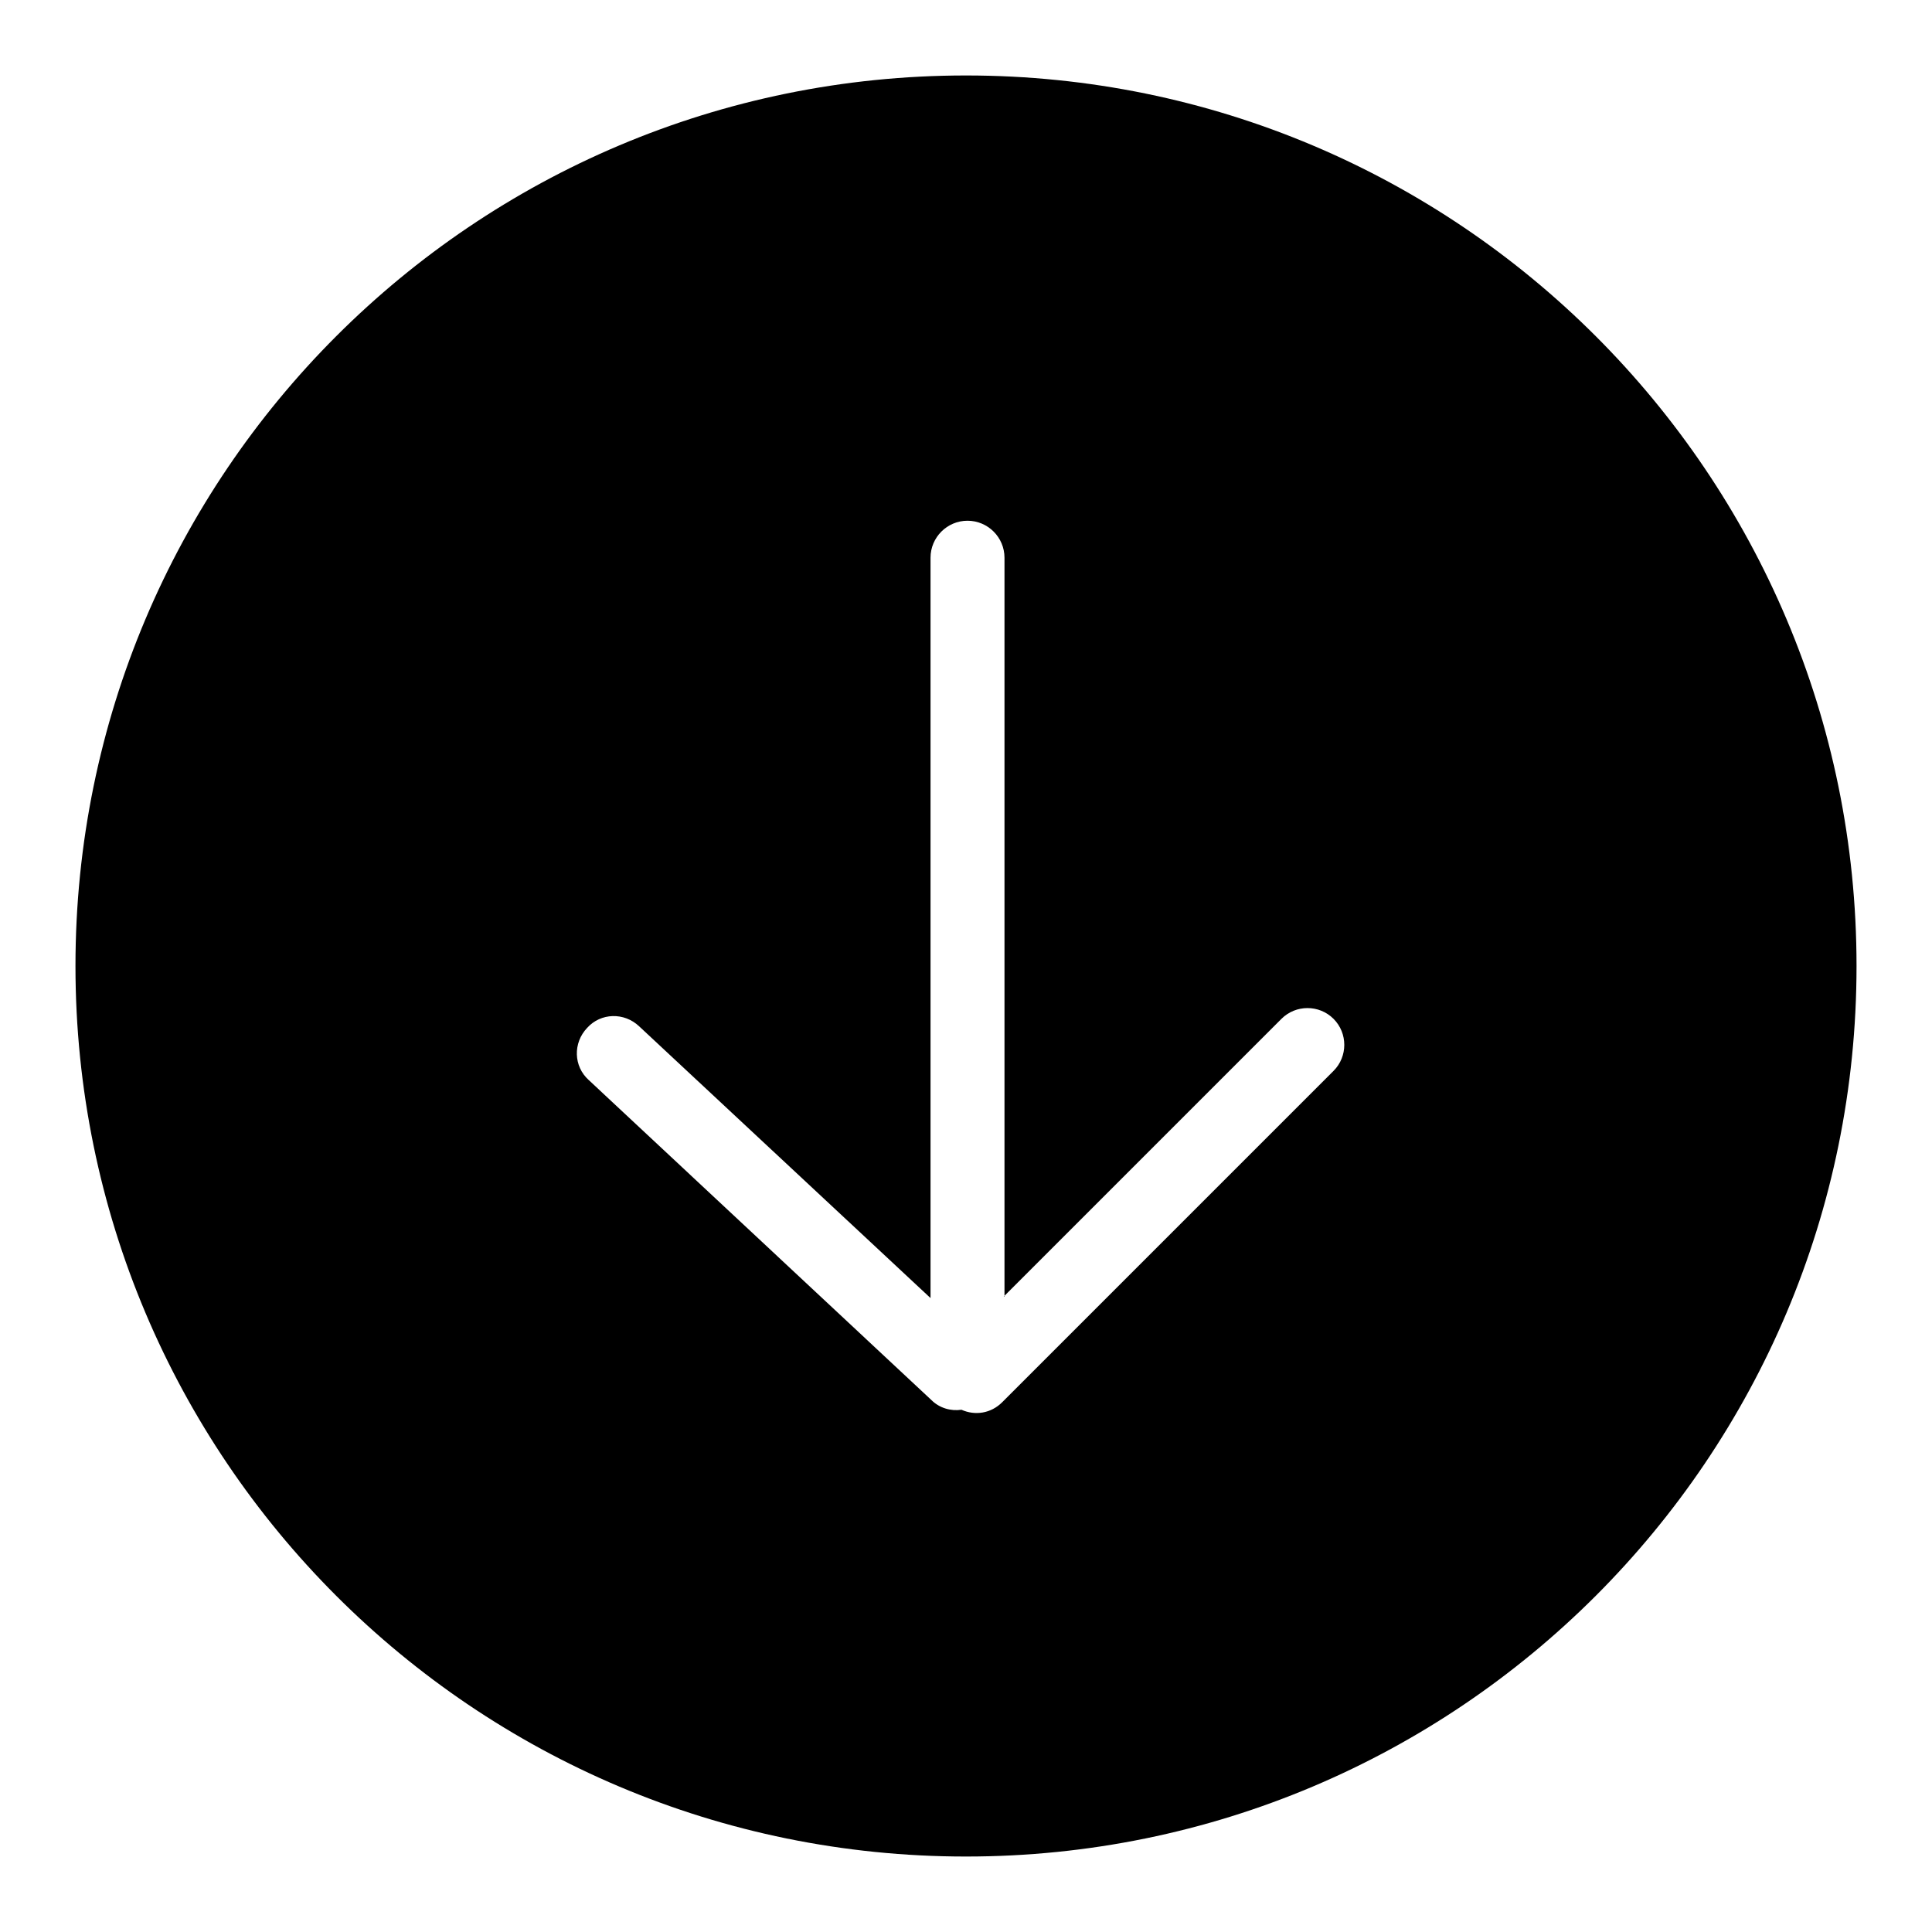 <?xml version="1.0" encoding="utf-8"?>
<!-- Svg Vector Icons : http://www.onlinewebfonts.com/icon -->
<!DOCTYPE svg PUBLIC "-//W3C//DTD SVG 1.1//EN" "http://www.w3.org/Graphics/SVG/1.1/DTD/svg11.dtd">
<svg version="1.1" xmlns="http://www.w3.org/2000/svg" xmlns:xlink="http://www.w3.org/1999/xlink" x="0px" y="0px" viewBox="0 0 256 256" enable-background="new 0 0 256 256" xml:space="preserve">
<g> <path fill="#000000" d="M133,171.8l36.8-36.8c1.9-1.9,5-1.9,6.9,0c1.9,1.9,1.9,5,0,6.9l-43.9,43.9c-1.5,1.5-3.6,1.8-5.4,1 c-1.4,0.2-2.9-0.2-4-1.3l-45.4-42.4c-2-1.8-2.1-4.9-0.2-6.9c1.8-2,4.9-2.1,6.9-0.2l38.6,36V73.9c0-2.7,2.2-4.9,4.9-4.9 c2.7,0,4.9,2.2,4.9,4.9V171.8L133,171.8z M128,246c65.2,0,118-52.8,118-118c0-65.2-52.8-118-118-118S10,62.8,10,128 C10,193.2,62.8,246,128,246z"/></g>
</svg>